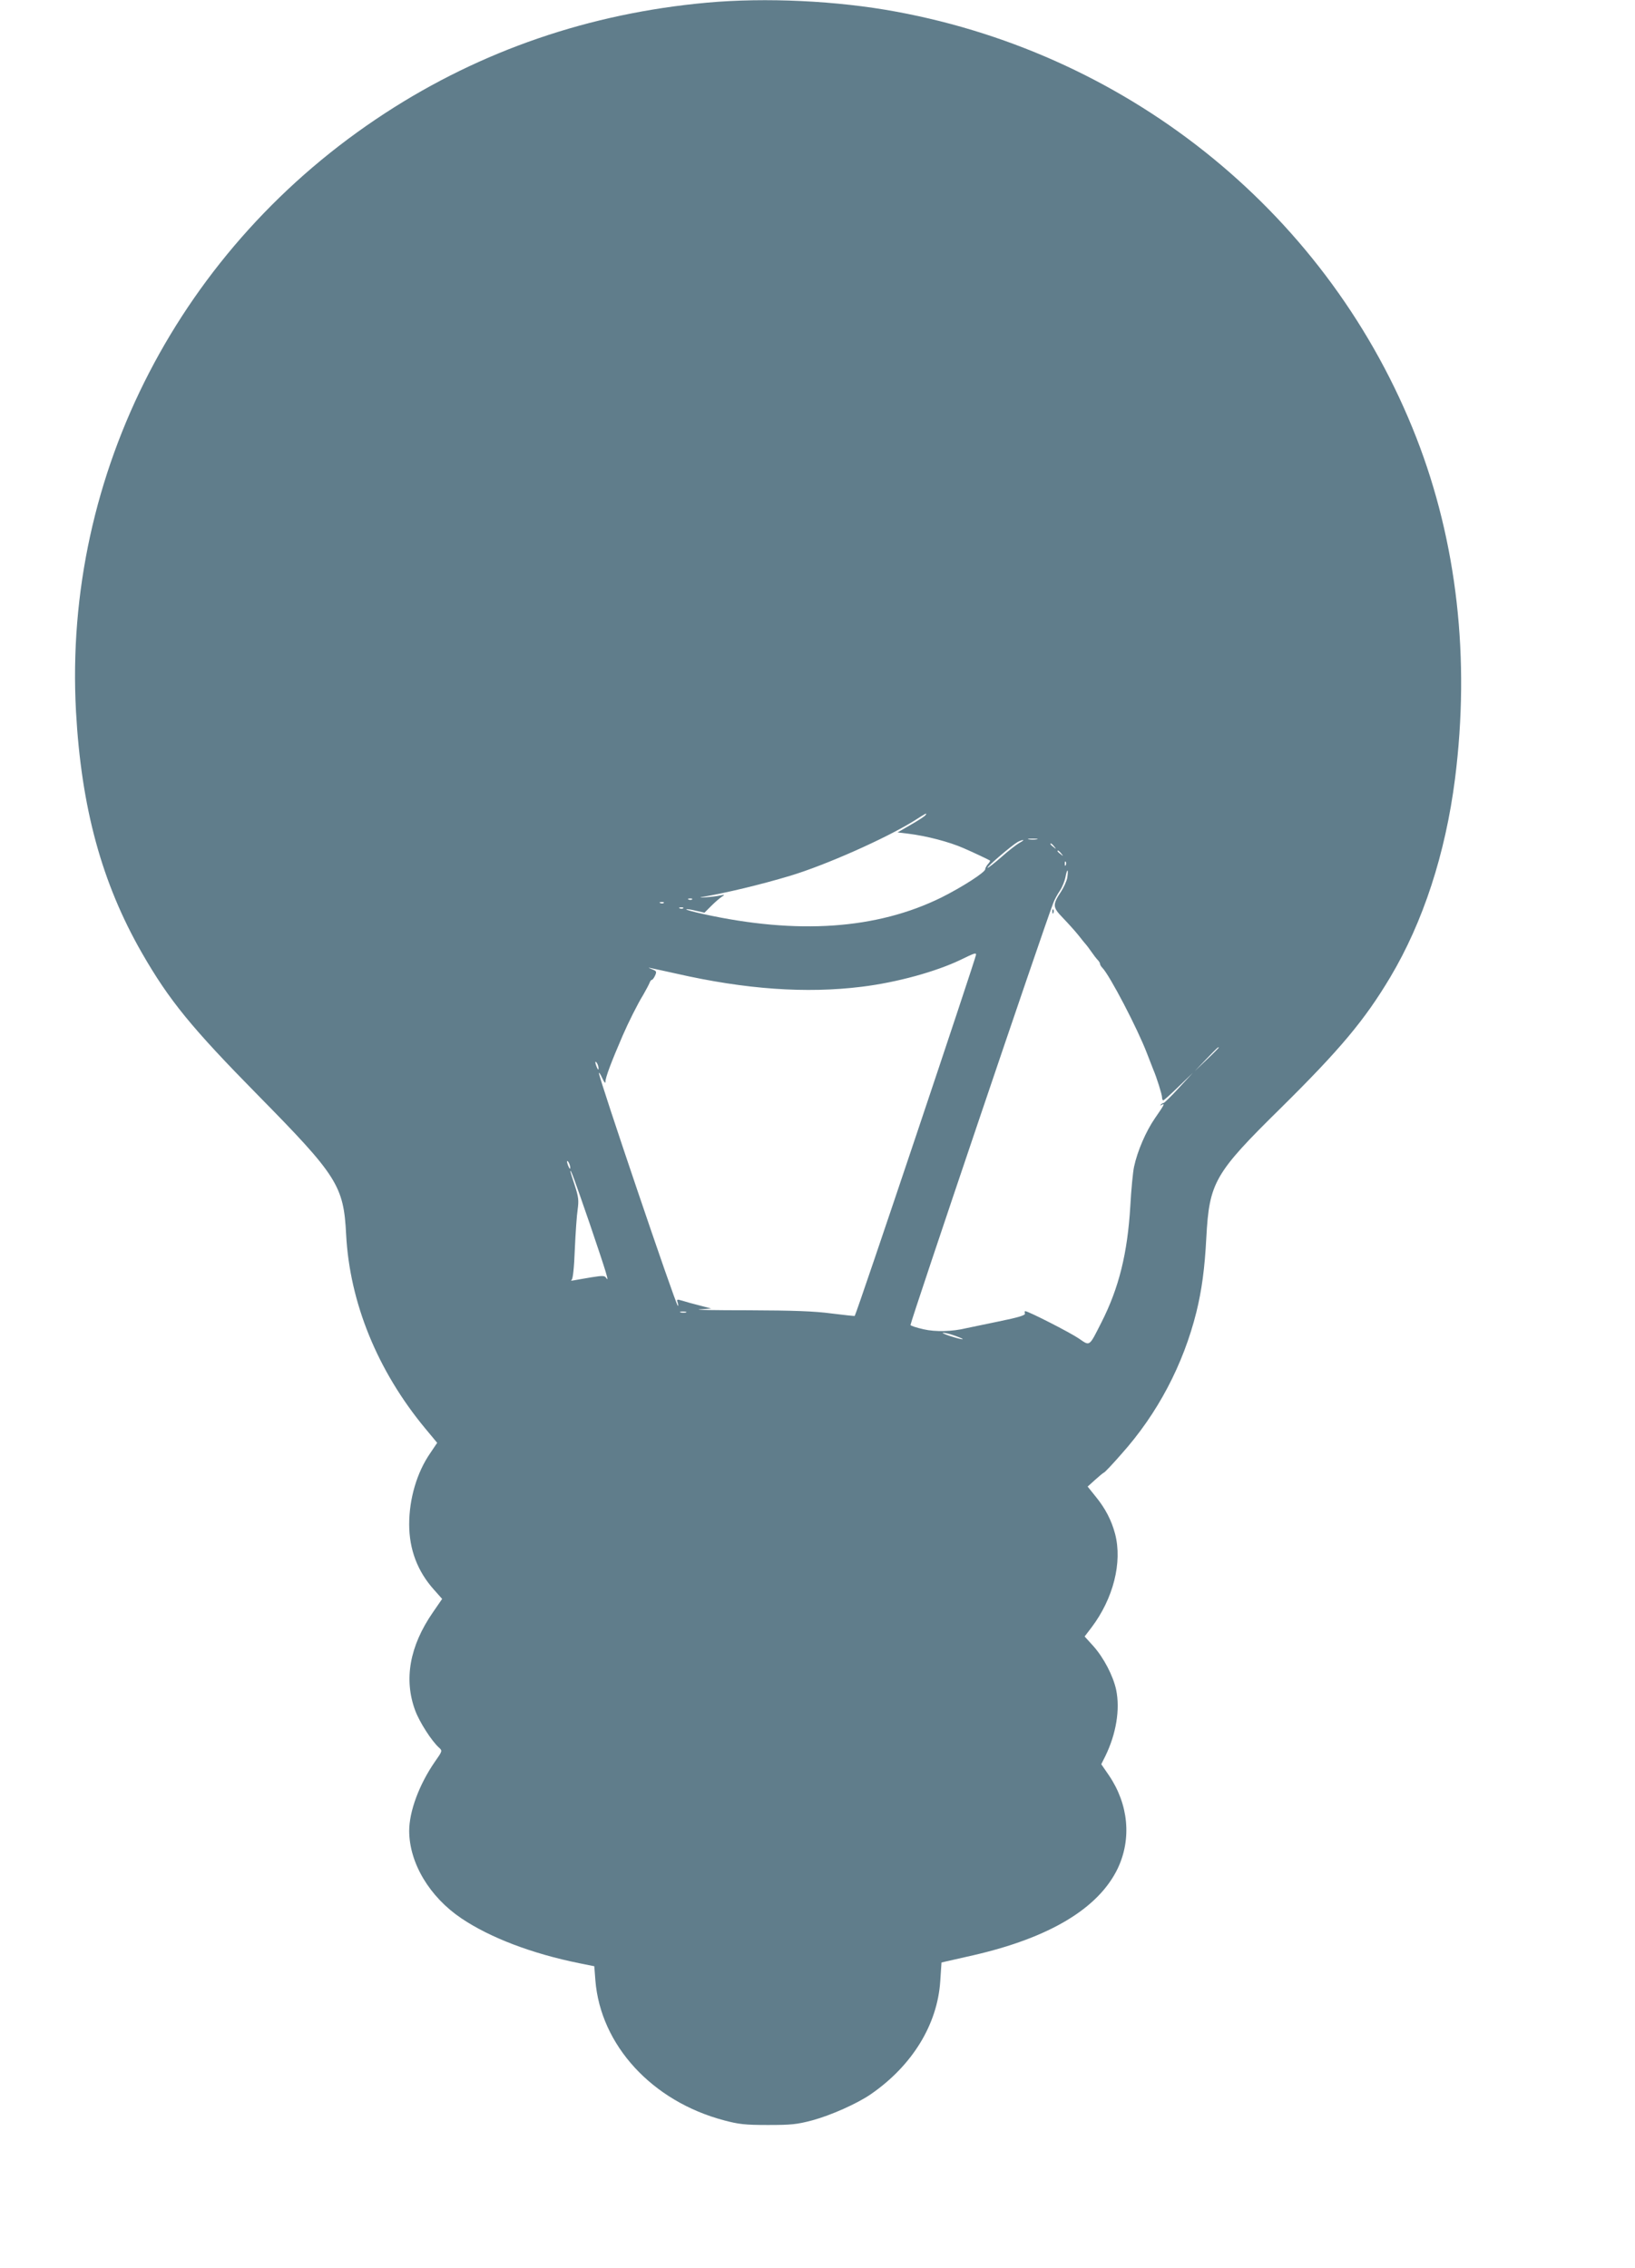 <?xml version="1.0" standalone="no"?>
<!DOCTYPE svg PUBLIC "-//W3C//DTD SVG 20010904//EN"
 "http://www.w3.org/TR/2001/REC-SVG-20010904/DTD/svg10.dtd">
<svg version="1.0" xmlns="http://www.w3.org/2000/svg"
 width="923pt" height="1280pt" viewBox="0 0 923 1280"
 preserveAspectRatio="xMidYMid meet">
<g transform="translate(0,1280) scale(0.1,-0.1)"
fill="#607d8b" stroke="none">
<path d="M3991 12785 c-662 -60 -1274 -270 -1816 -623 -1156 -752 -1819 -2034
-1746 -3377 30 -545 146 -969 372 -1363 154 -268 280 -422 655 -803 449 -456
484 -511 498 -786 20 -385 177 -769 445 -1093 l69 -83 -39 -58 c-76 -110 -119
-258 -119 -402 0 -142 47 -265 139 -368 l47 -53 -53 -77 c-131 -190 -164 -378
-99 -553 25 -67 93 -172 134 -209 20 -18 20 -19 -23 -80 -89 -129 -145 -280
-145 -391 1 -181 115 -372 295 -493 162 -109 398 -199 665 -253 l85 -17 6 -79
c29 -367 321 -684 727 -791 83 -22 118 -26 247 -26 131 0 163 3 250 26 104 28
253 94 330 147 234 161 377 393 393 639 l7 105 30 7 c17 4 84 19 150 34 431
99 707 265 815 490 79 167 61 361 -49 524 l-44 64 23 46 c61 125 84 263 61
374 -17 79 -70 181 -129 247 l-49 54 39 51 c123 163 175 367 133 528 -20 76
-55 144 -110 211 l-45 56 41 37 c23 21 46 40 51 42 5 1 50 49 99 105 204 228
349 504 423 801 30 122 47 245 56 420 17 312 45 362 421 732 335 331 473 496
617 737 186 312 312 698 366 1121 86 679 11 1336 -218 1924 -487 1248 -1598
2158 -2936 2405 -334 62 -737 81 -1069 51z m1234 -4585 c-3 -6 -40 -30 -82
-54 l-76 -44 59 -7 c105 -13 232 -46 314 -82 49 -21 144 -66 149 -70 2 -1 -3
-11 -12 -20 -8 -10 -15 -22 -15 -28 2 -17 -131 -102 -247 -160 -365 -180 -813
-211 -1348 -93 -53 12 -95 23 -93 26 3 2 27 -1 54 -8 l49 -11 39 39 c21 21 48
44 59 51 18 11 17 12 -10 7 -16 -4 -52 -8 -80 -10 -27 -2 -39 -2 -25 1 138 23
337 71 500 120 200 60 540 211 701 311 72 46 73 46 64 32z m628 -137 c-13 -2
-33 -2 -45 0 -13 2 -3 4 22 4 25 0 35 -2 23 -4z m-98 -20 c-16 -9 -63 -45
-103 -81 -40 -35 -75 -62 -77 -60 -6 5 138 128 170 146 11 6 25 11 30 11 6 0
-3 -7 -20 -16z m196 -20 c13 -16 12 -17 -3 -4 -10 7 -18 15 -18 17 0 8 8 3 21
-13z m40 -40 c13 -16 12 -17 -3 -4 -10 7 -18 15 -18 17 0 8 8 3 21 -13z m26
-65 c-3 -8 -6 -5 -6 6 -1 11 2 17 5 13 3 -3 4 -12 1 -19z m8 -72 c-4 -20 -20
-55 -35 -78 -49 -74 -48 -88 8 -146 28 -29 68 -73 89 -99 21 -27 40 -50 43
-53 3 -3 17 -21 30 -40 13 -19 30 -41 37 -48 7 -7 13 -17 13 -22 0 -5 6 -15
13 -22 42 -43 199 -344 252 -483 15 -38 31 -79 35 -90 20 -46 50 -143 50 -158
0 -9 3 -17 7 -17 4 0 43 35 87 78 l80 77 -79 -85 c-43 -47 -82 -85 -86 -85 -4
0 -11 -4 -16 -9 -5 -5 -3 -6 5 -2 20 12 15 1 -38 -75 -51 -74 -99 -185 -118
-274 -6 -27 -16 -127 -21 -221 -16 -267 -64 -463 -164 -659 -70 -138 -63 -133
-127 -89 -50 34 -285 154 -302 154 -4 0 -5 -6 -2 -13 4 -10 -35 -22 -153 -46
-87 -18 -167 -35 -178 -37 -77 -19 -174 -22 -242 -6 -40 9 -73 20 -73 24 0 20
753 2246 805 2379 7 20 25 53 39 73 13 20 27 55 31 77 4 22 9 38 12 36 2 -3 1
-21 -2 -41z m-2118 -122 c-3 -3 -12 -4 -19 -1 -8 3 -5 6 6 6 11 1 17 -2 13 -5z
m-160 -20 c-3 -3 -12 -4 -19 -1 -8 3 -5 6 6 6 11 1 17 -2 13 -5z m110 -30 c-3
-3 -12 -4 -19 -1 -8 3 -5 6 6 6 11 1 17 -2 13 -5z m1653 -262 c0 -17 -672
-2020 -685 -2039 -1 -1 -59 5 -131 14 -98 13 -211 17 -469 18 -187 0 -311 2
-275 5 l65 5 -65 17 c-36 9 -80 21 -98 27 -31 9 -33 9 -26 -12 3 -12 4 -19 0
-16 -14 13 -447 1290 -445 1313 0 6 9 -7 19 -29 11 -24 18 -32 18 -20 -1 22
33 112 97 260 32 74 85 180 116 230 16 28 32 58 36 68 3 9 9 17 13 17 4 0 12
11 18 24 10 22 8 26 -16 35 -26 11 -26 11 -2 6 14 -3 76 -16 138 -30 391 -89
733 -113 1047 -74 197 24 419 85 560 153 76 37 85 40 85 28z m1370 -525 c0 -1
-30 -32 -67 -67 l-68 -65 65 68 c60 62 70 72 70 64z m-3501 -117 c0 -10 -3 -8
-9 5 -12 27 -12 43 0 25 5 -8 9 -22 9 -30z m-160 -560 c0 -10 -3 -8 -9 5 -12
27 -12 43 0 25 5 -8 9 -22 9 -30z m111 -319 c94 -277 112 -335 91 -302 -8 12
-21 12 -83 2 -40 -7 -84 -14 -98 -17 -15 -3 -20 -2 -13 3 7 5 14 66 18 173 4
91 11 192 16 224 7 51 5 70 -16 135 -14 41 -25 77 -25 80 0 18 21 -40 110
-298z m543 -498 c-7 -2 -21 -2 -30 0 -10 3 -4 5 12 5 17 0 24 -2 18 -5z m1522
-133 c66 -24 46 -25 -30 -1 -33 11 -51 19 -40 19 11 0 43 -8 70 -18z"/>
<path d="M5941 7654 c0 -11 3 -14 6 -6 3 7 2 16 -1 19 -3 4 -6 -2 -5 -13z"/>
</g>
</svg>
